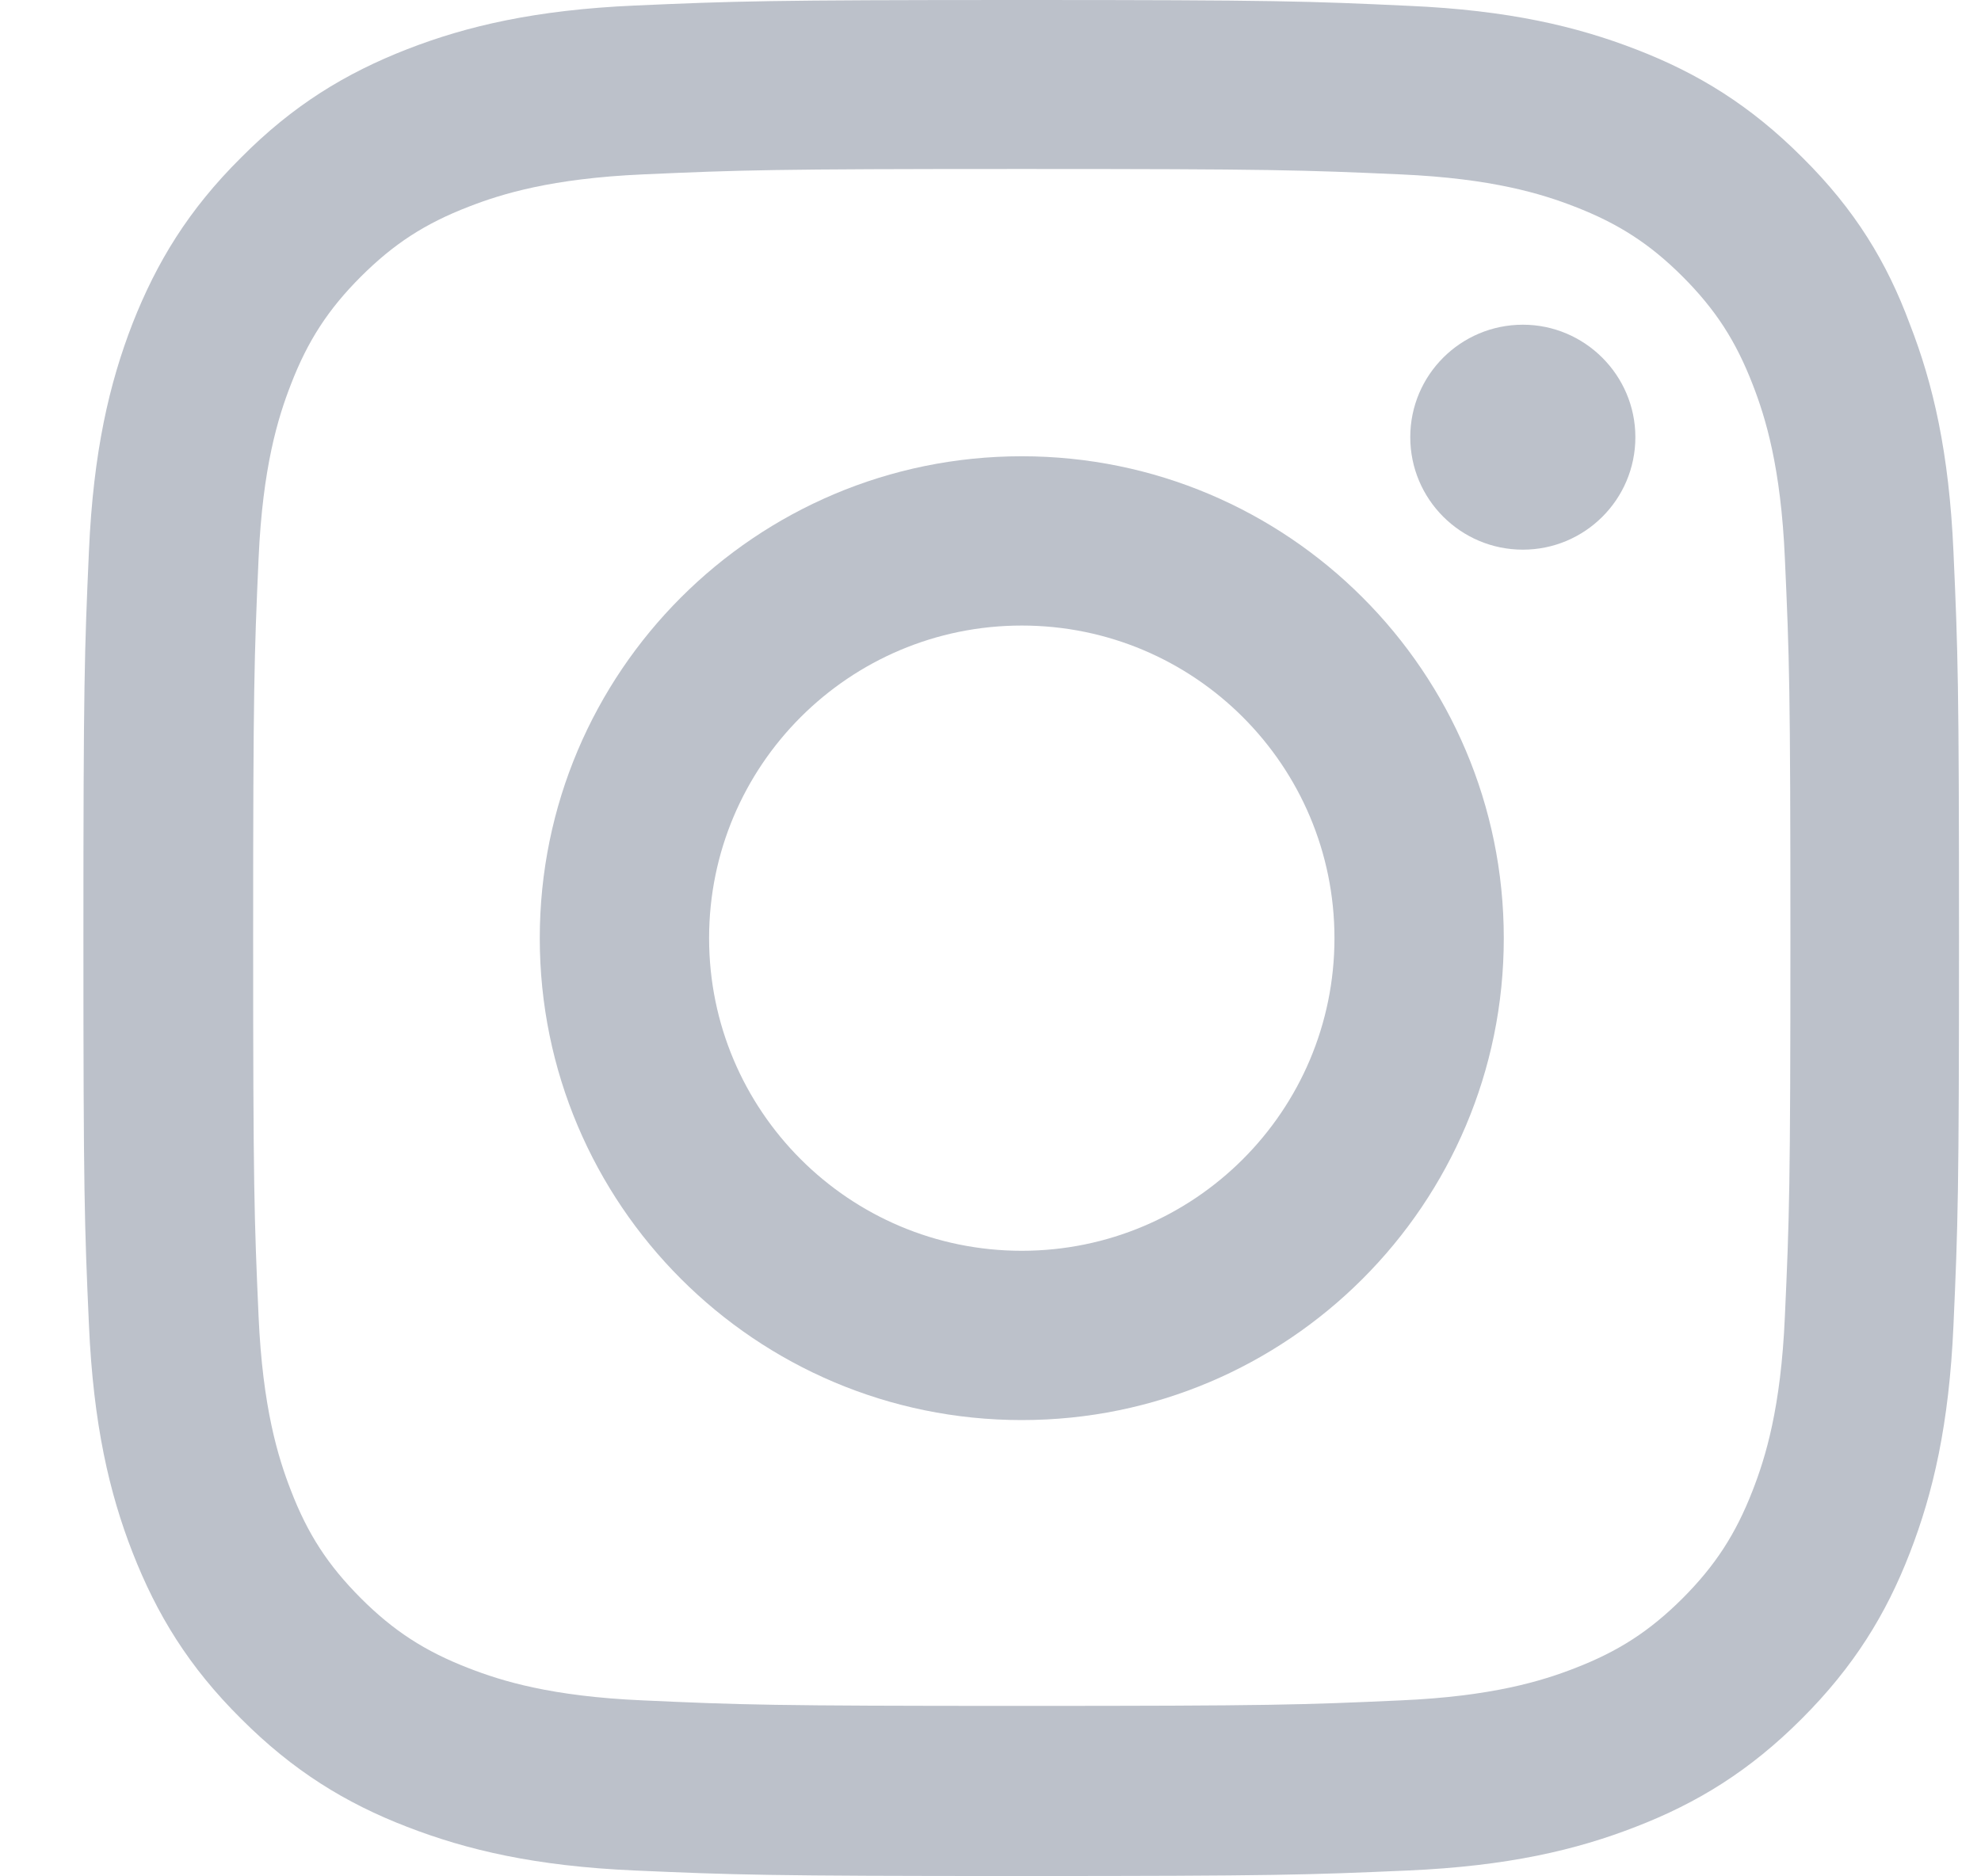 <svg width="19" height="18" viewBox="0 0 19 18" fill="none" xmlns="http://www.w3.org/2000/svg">
<g clip-path="url(#clip0_3140_2591)">
<path d="M9.8 1.621C12.204 1.621 12.489 1.631 13.435 1.673C14.314 1.712 14.789 1.86 15.105 1.983C15.523 2.145 15.826 2.341 16.139 2.654C16.455 2.971 16.648 3.27 16.81 3.688C16.933 4.004 17.081 4.482 17.119 5.358C17.162 6.307 17.172 6.592 17.172 8.993C17.172 11.398 17.162 11.682 17.119 12.628C17.081 13.507 16.933 13.982 16.81 14.298C16.648 14.716 16.451 15.019 16.139 15.332C15.822 15.648 15.523 15.841 15.105 16.003C14.789 16.126 14.31 16.274 13.435 16.312C12.486 16.355 12.201 16.365 9.8 16.365C7.395 16.365 7.11 16.355 6.165 16.312C5.286 16.274 4.811 16.126 4.495 16.003C4.076 15.841 3.774 15.645 3.461 15.332C3.145 15.015 2.951 14.716 2.79 14.298C2.667 13.982 2.519 13.504 2.48 12.628C2.438 11.679 2.428 11.394 2.428 8.993C2.428 6.588 2.438 6.304 2.48 5.358C2.519 4.479 2.667 4.004 2.79 3.688C2.951 3.27 3.148 2.967 3.461 2.654C3.778 2.338 4.076 2.145 4.495 1.983C4.811 1.86 5.289 1.712 6.165 1.673C7.11 1.631 7.395 1.621 9.8 1.621ZM9.8 0C7.356 0 7.051 0.011 6.091 0.053C5.135 0.095 4.477 0.25 3.908 0.471C3.313 0.703 2.811 1.009 2.312 1.512C1.809 2.011 1.503 2.514 1.271 3.104C1.049 3.677 0.895 4.331 0.853 5.287C0.81 6.251 0.8 6.557 0.8 9C0.8 11.443 0.81 11.749 0.853 12.709C0.895 13.665 1.049 14.323 1.271 14.892C1.503 15.486 1.809 15.989 2.312 16.488C2.811 16.988 3.313 17.297 3.904 17.525C4.477 17.747 5.131 17.902 6.087 17.944C7.047 17.986 7.353 17.997 9.796 17.997C12.24 17.997 12.546 17.986 13.505 17.944C14.461 17.902 15.119 17.747 15.688 17.525C16.279 17.297 16.782 16.988 17.281 16.488C17.78 15.989 18.09 15.486 18.318 14.896C18.54 14.323 18.694 13.669 18.736 12.713C18.779 11.753 18.789 11.447 18.789 9.004C18.789 6.56 18.779 6.254 18.736 5.295C18.694 4.338 18.54 3.681 18.318 3.111C18.097 2.514 17.791 2.011 17.288 1.512C16.789 1.012 16.286 0.703 15.695 0.475C15.123 0.253 14.469 0.098 13.512 0.056C12.549 0.011 12.243 0 9.8 0Z" fill="#BCC1CA"/>
<path d="M9.8 4.377C7.247 4.377 5.177 6.448 5.177 9C5.177 11.552 7.247 13.623 9.8 13.623C12.352 13.623 14.423 11.552 14.423 9C14.423 6.448 12.352 4.377 9.8 4.377ZM9.8 11.999C8.144 11.999 6.801 10.656 6.801 9C6.801 7.344 8.144 6.001 9.8 6.001C11.456 6.001 12.799 7.344 12.799 9C12.799 10.656 11.456 11.999 9.8 11.999Z" fill="#BCC1CA"/>
<path d="M15.685 4.194C15.685 4.792 15.2 5.273 14.606 5.273C14.008 5.273 13.526 4.788 13.526 4.194C13.526 3.596 14.011 3.115 14.606 3.115C15.2 3.115 15.685 3.6 15.685 4.194Z" fill="#BCC1CA"/>
</g>
<defs>
<clipPath id="clip0_3140_2591">
<rect width="18" height="18" fill="white" transform="translate(0.8)"/>
</clipPath>
</defs>
</svg>
